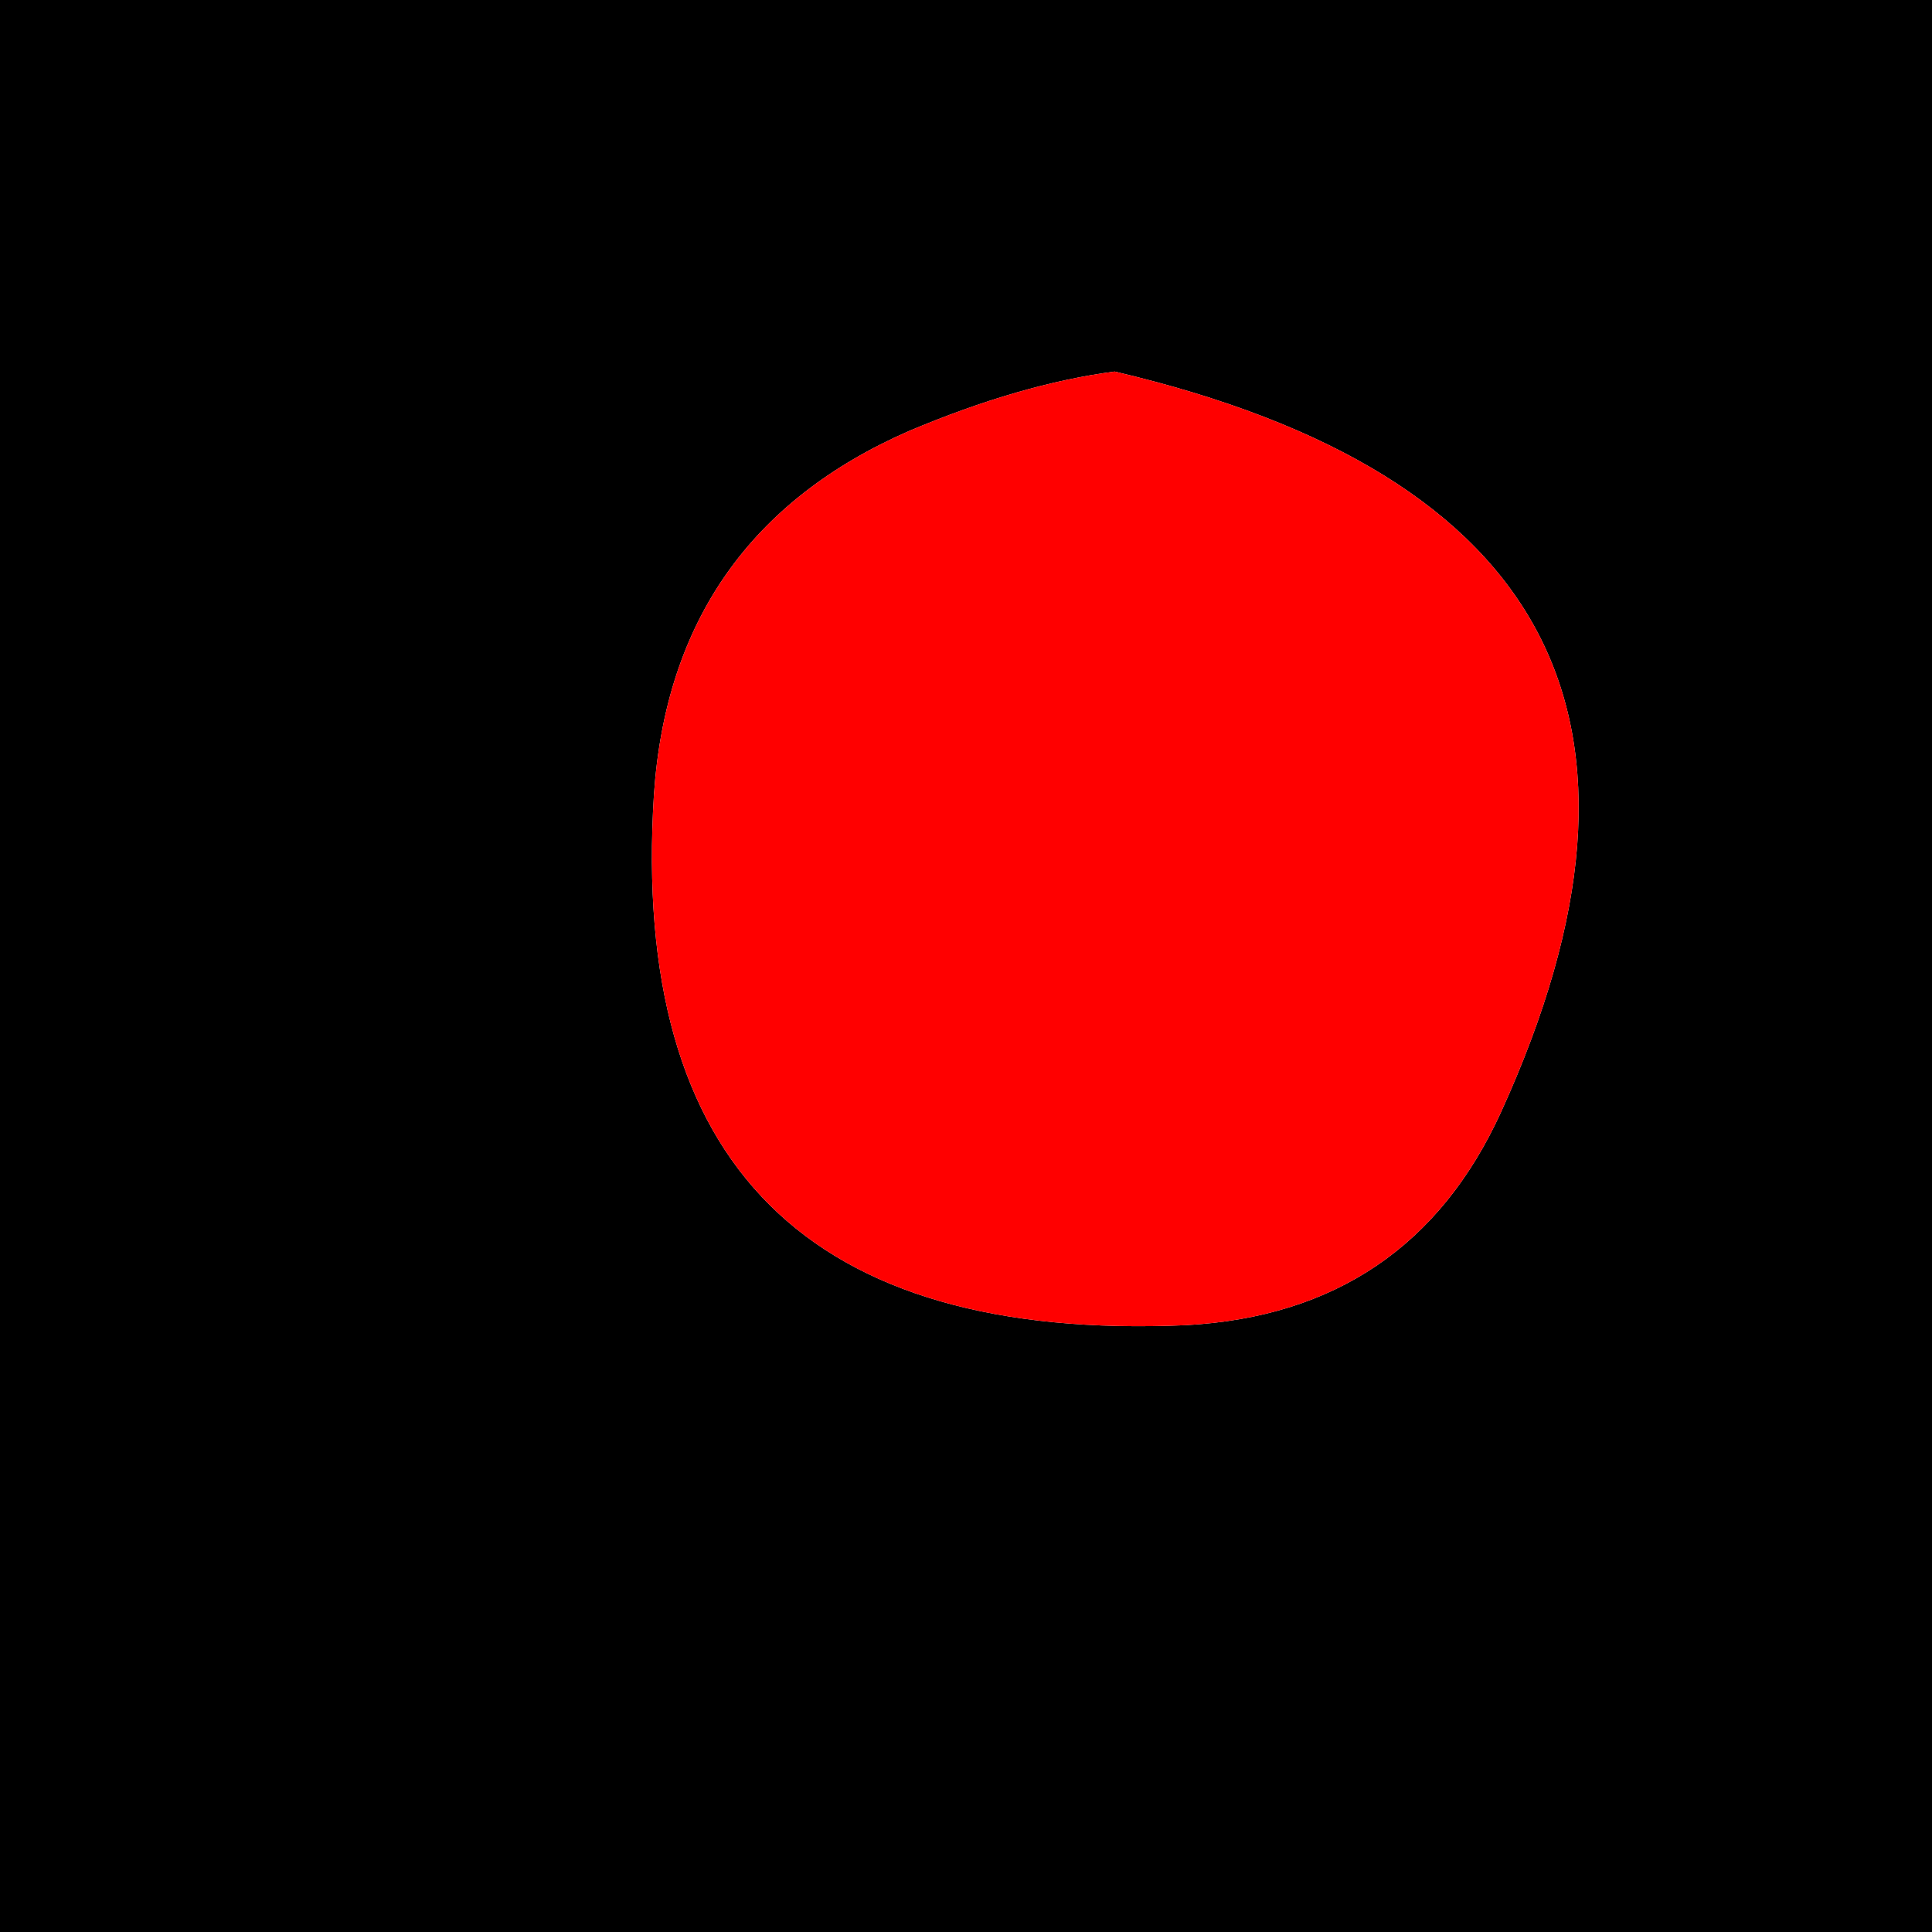 <?xml version="1.0" encoding="UTF-8" standalone="no"?>
<svg xmlns:xlink="http://www.w3.org/1999/xlink" height="39.0px" width="39.0px" xmlns="http://www.w3.org/2000/svg">
  <g transform="matrix(1.0, 0.0, 0.0, 1.0, 19.5, 19.5)">
    <path d="M-1.15 -10.8 Q-5.95 -8.7 -6.3 -3.45 -7.0 7.75 4.45 7.25 8.95 7.0 10.8 2.95 16.2 -8.9 3.0 -12.0 1.1 -11.75 -1.15 -10.8 M19.5 19.5 L-19.5 19.5 -19.5 -19.5 19.5 -19.5 19.5 19.5" fill="#000000" fill-rule="evenodd" stroke="none"/>
    <path d="M-1.15 -10.8 Q1.1 -11.75 3.0 -12.0 16.2 -8.9 10.8 2.95 8.95 7.0 4.45 7.25 -7.0 7.75 -6.3 -3.45 -5.95 -8.7 -1.15 -10.8" fill="#ff0000" fill-rule="evenodd" stroke="none"/>
  </g>
</svg>
